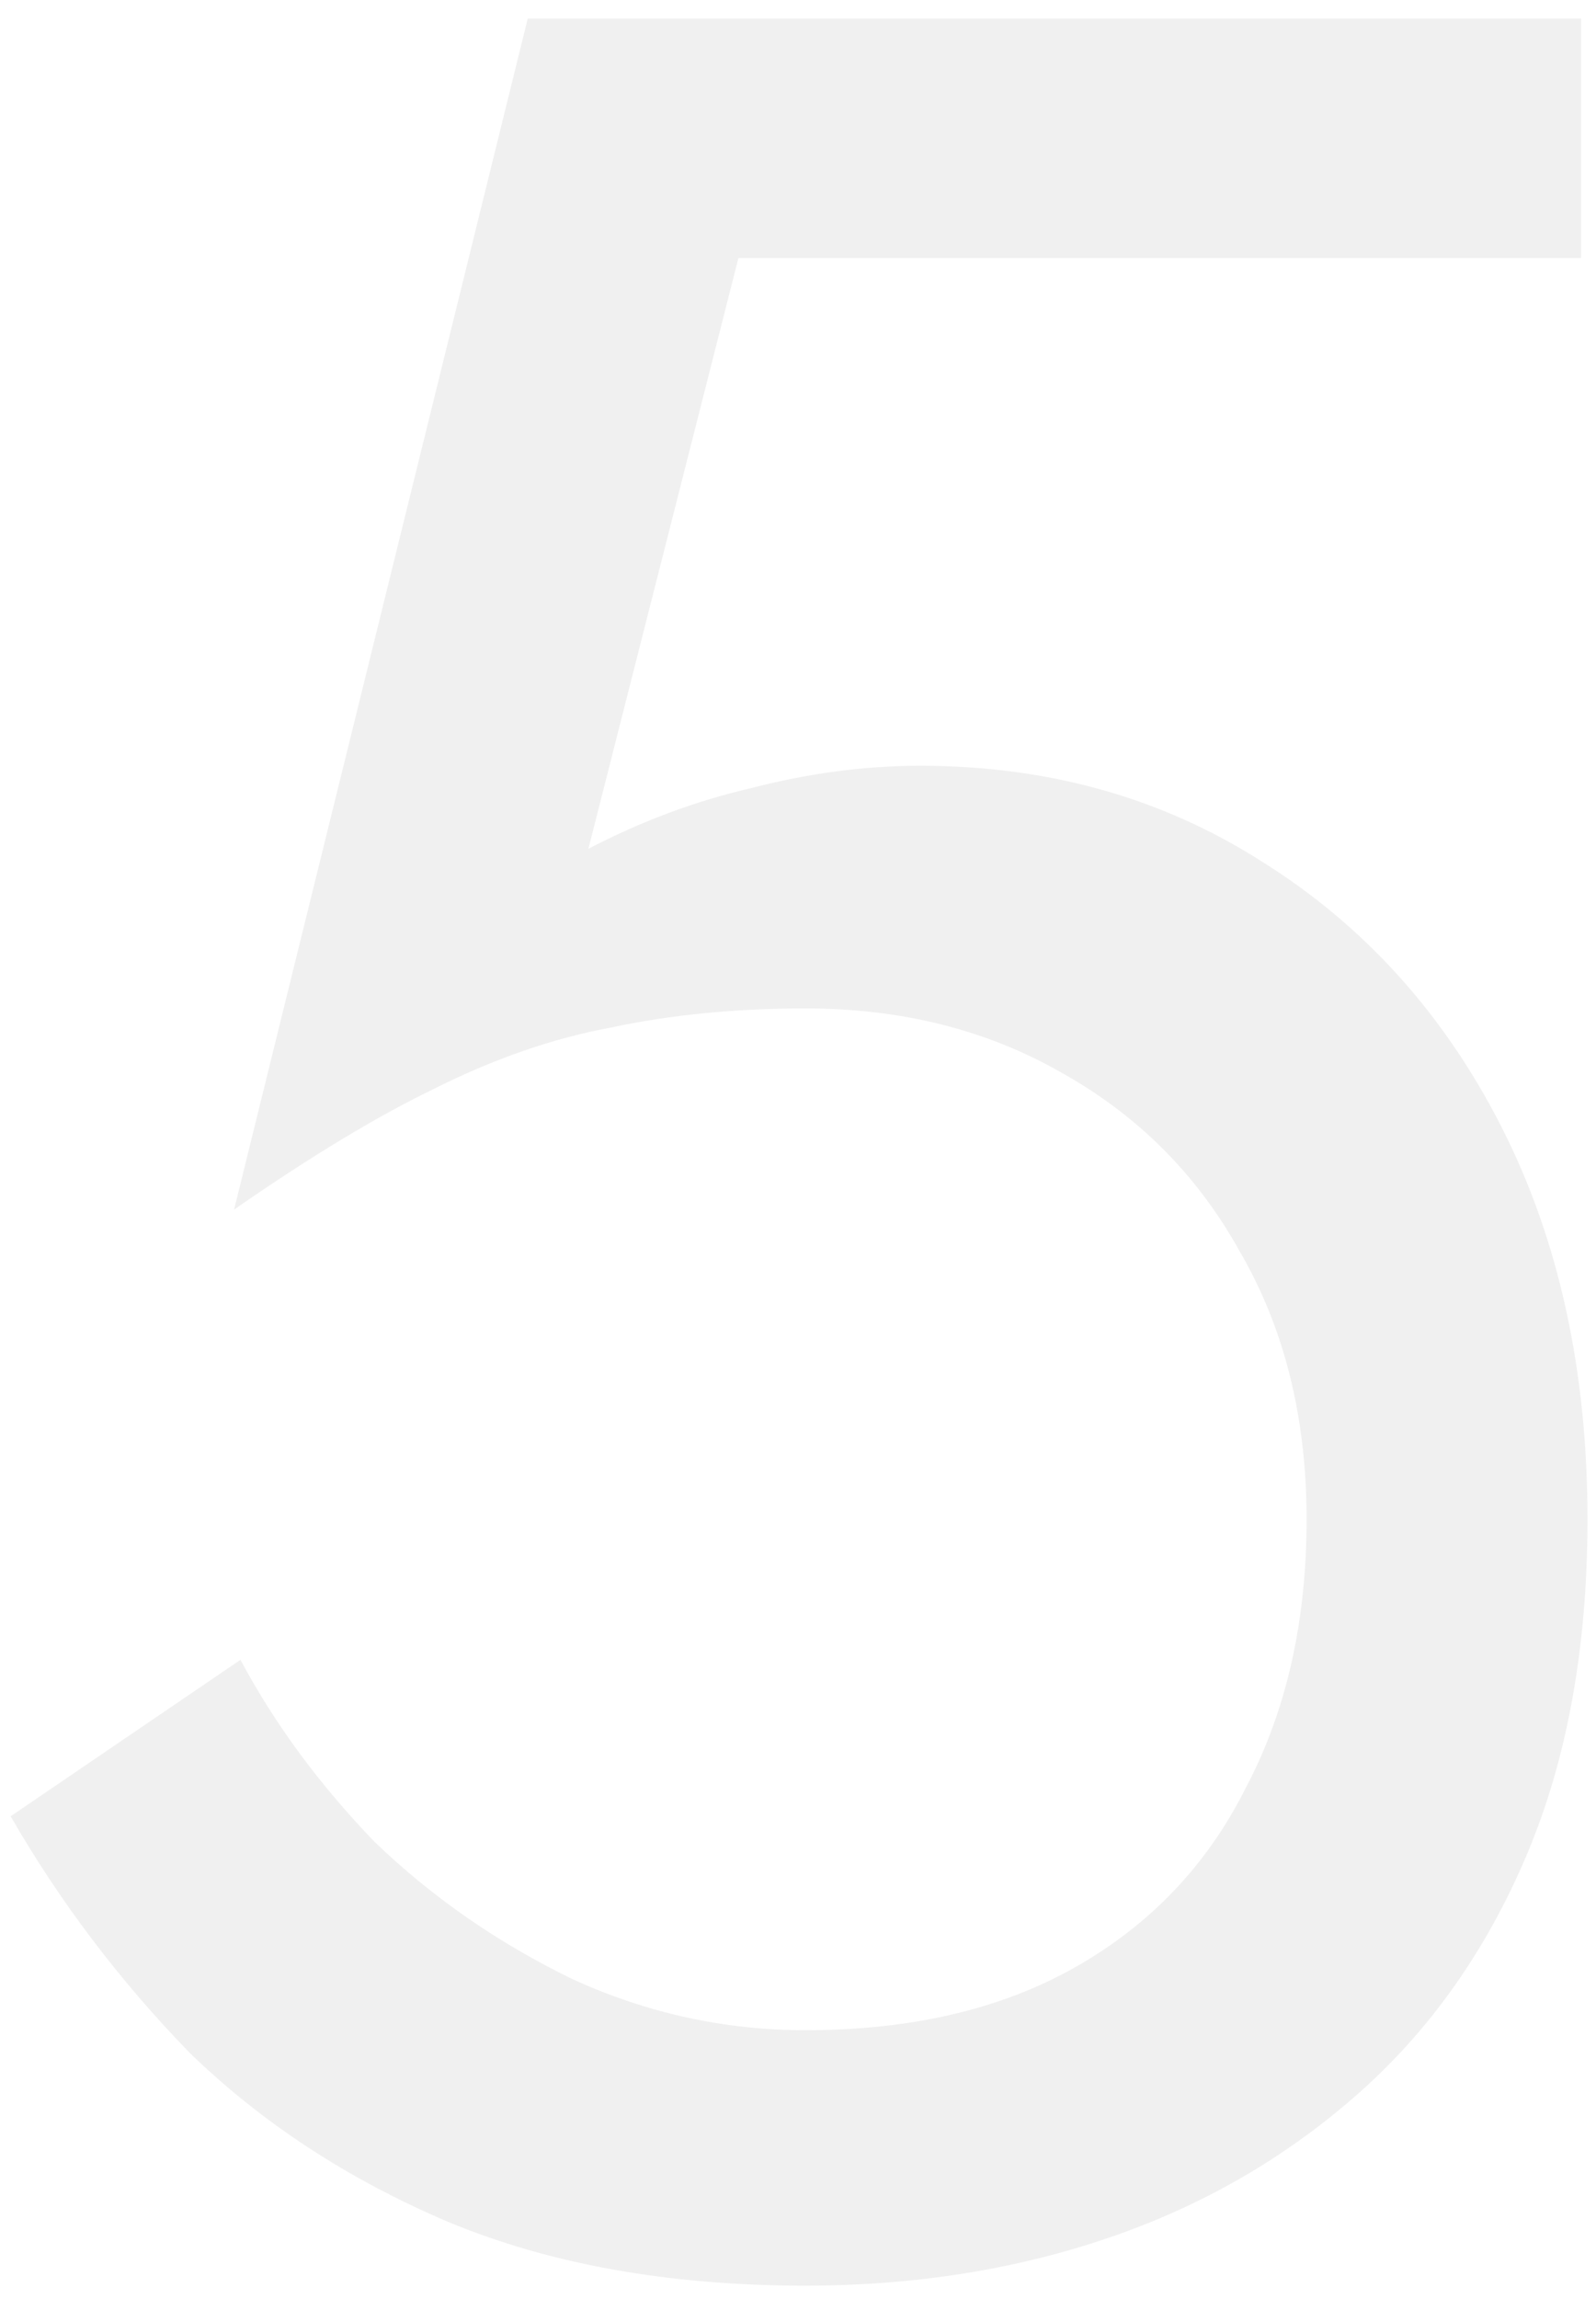 <?xml version="1.0" encoding="UTF-8"?> <svg xmlns="http://www.w3.org/2000/svg" width="75" height="108" viewBox="0 0 75 108" fill="none"> <path opacity="0.07" d="M74.6 71.373C74.6 77.373 73.65 82.623 71.75 87.123C69.85 91.623 67.2 95.373 63.8 98.373C60.4 101.373 56.5 103.623 52.1 105.123C47.7 106.623 42.95 107.373 37.85 107.373C31.45 107.373 25.85 106.373 21.05 104.373C16.35 102.373 12.3 99.723 8.9 96.423C5.6 93.023 2.8 89.323 0.5 85.323L11.3 77.973C12.9 80.973 15 83.823 17.6 86.523C20.3 89.123 23.4 91.273 26.9 92.973C30.4 94.573 34.05 95.373 37.85 95.373C42.85 95.373 47.1 94.373 50.6 92.373C54.1 90.373 56.75 87.573 58.55 83.973C60.45 80.373 61.4 76.173 61.4 71.373C61.4 66.573 60.35 62.373 58.25 58.773C56.25 55.173 53.45 52.373 49.85 50.373C46.35 48.373 42.35 47.373 37.85 47.373C34.55 47.373 31.5 47.673 28.7 48.273C26 48.773 23.25 49.723 20.45 51.123C17.75 52.423 14.6 54.323 11 56.823L24.8 0.873H74.3V12.123H34.7L27.65 39.873C30.15 38.573 32.7 37.623 35.3 37.023C38 36.323 40.65 35.973 43.25 35.973C49.25 35.973 54.6 37.473 59.3 40.473C64.1 43.473 67.85 47.623 70.55 52.923C73.25 58.223 74.6 64.373 74.6 71.373Z" fill="#292928"></path> </svg> 